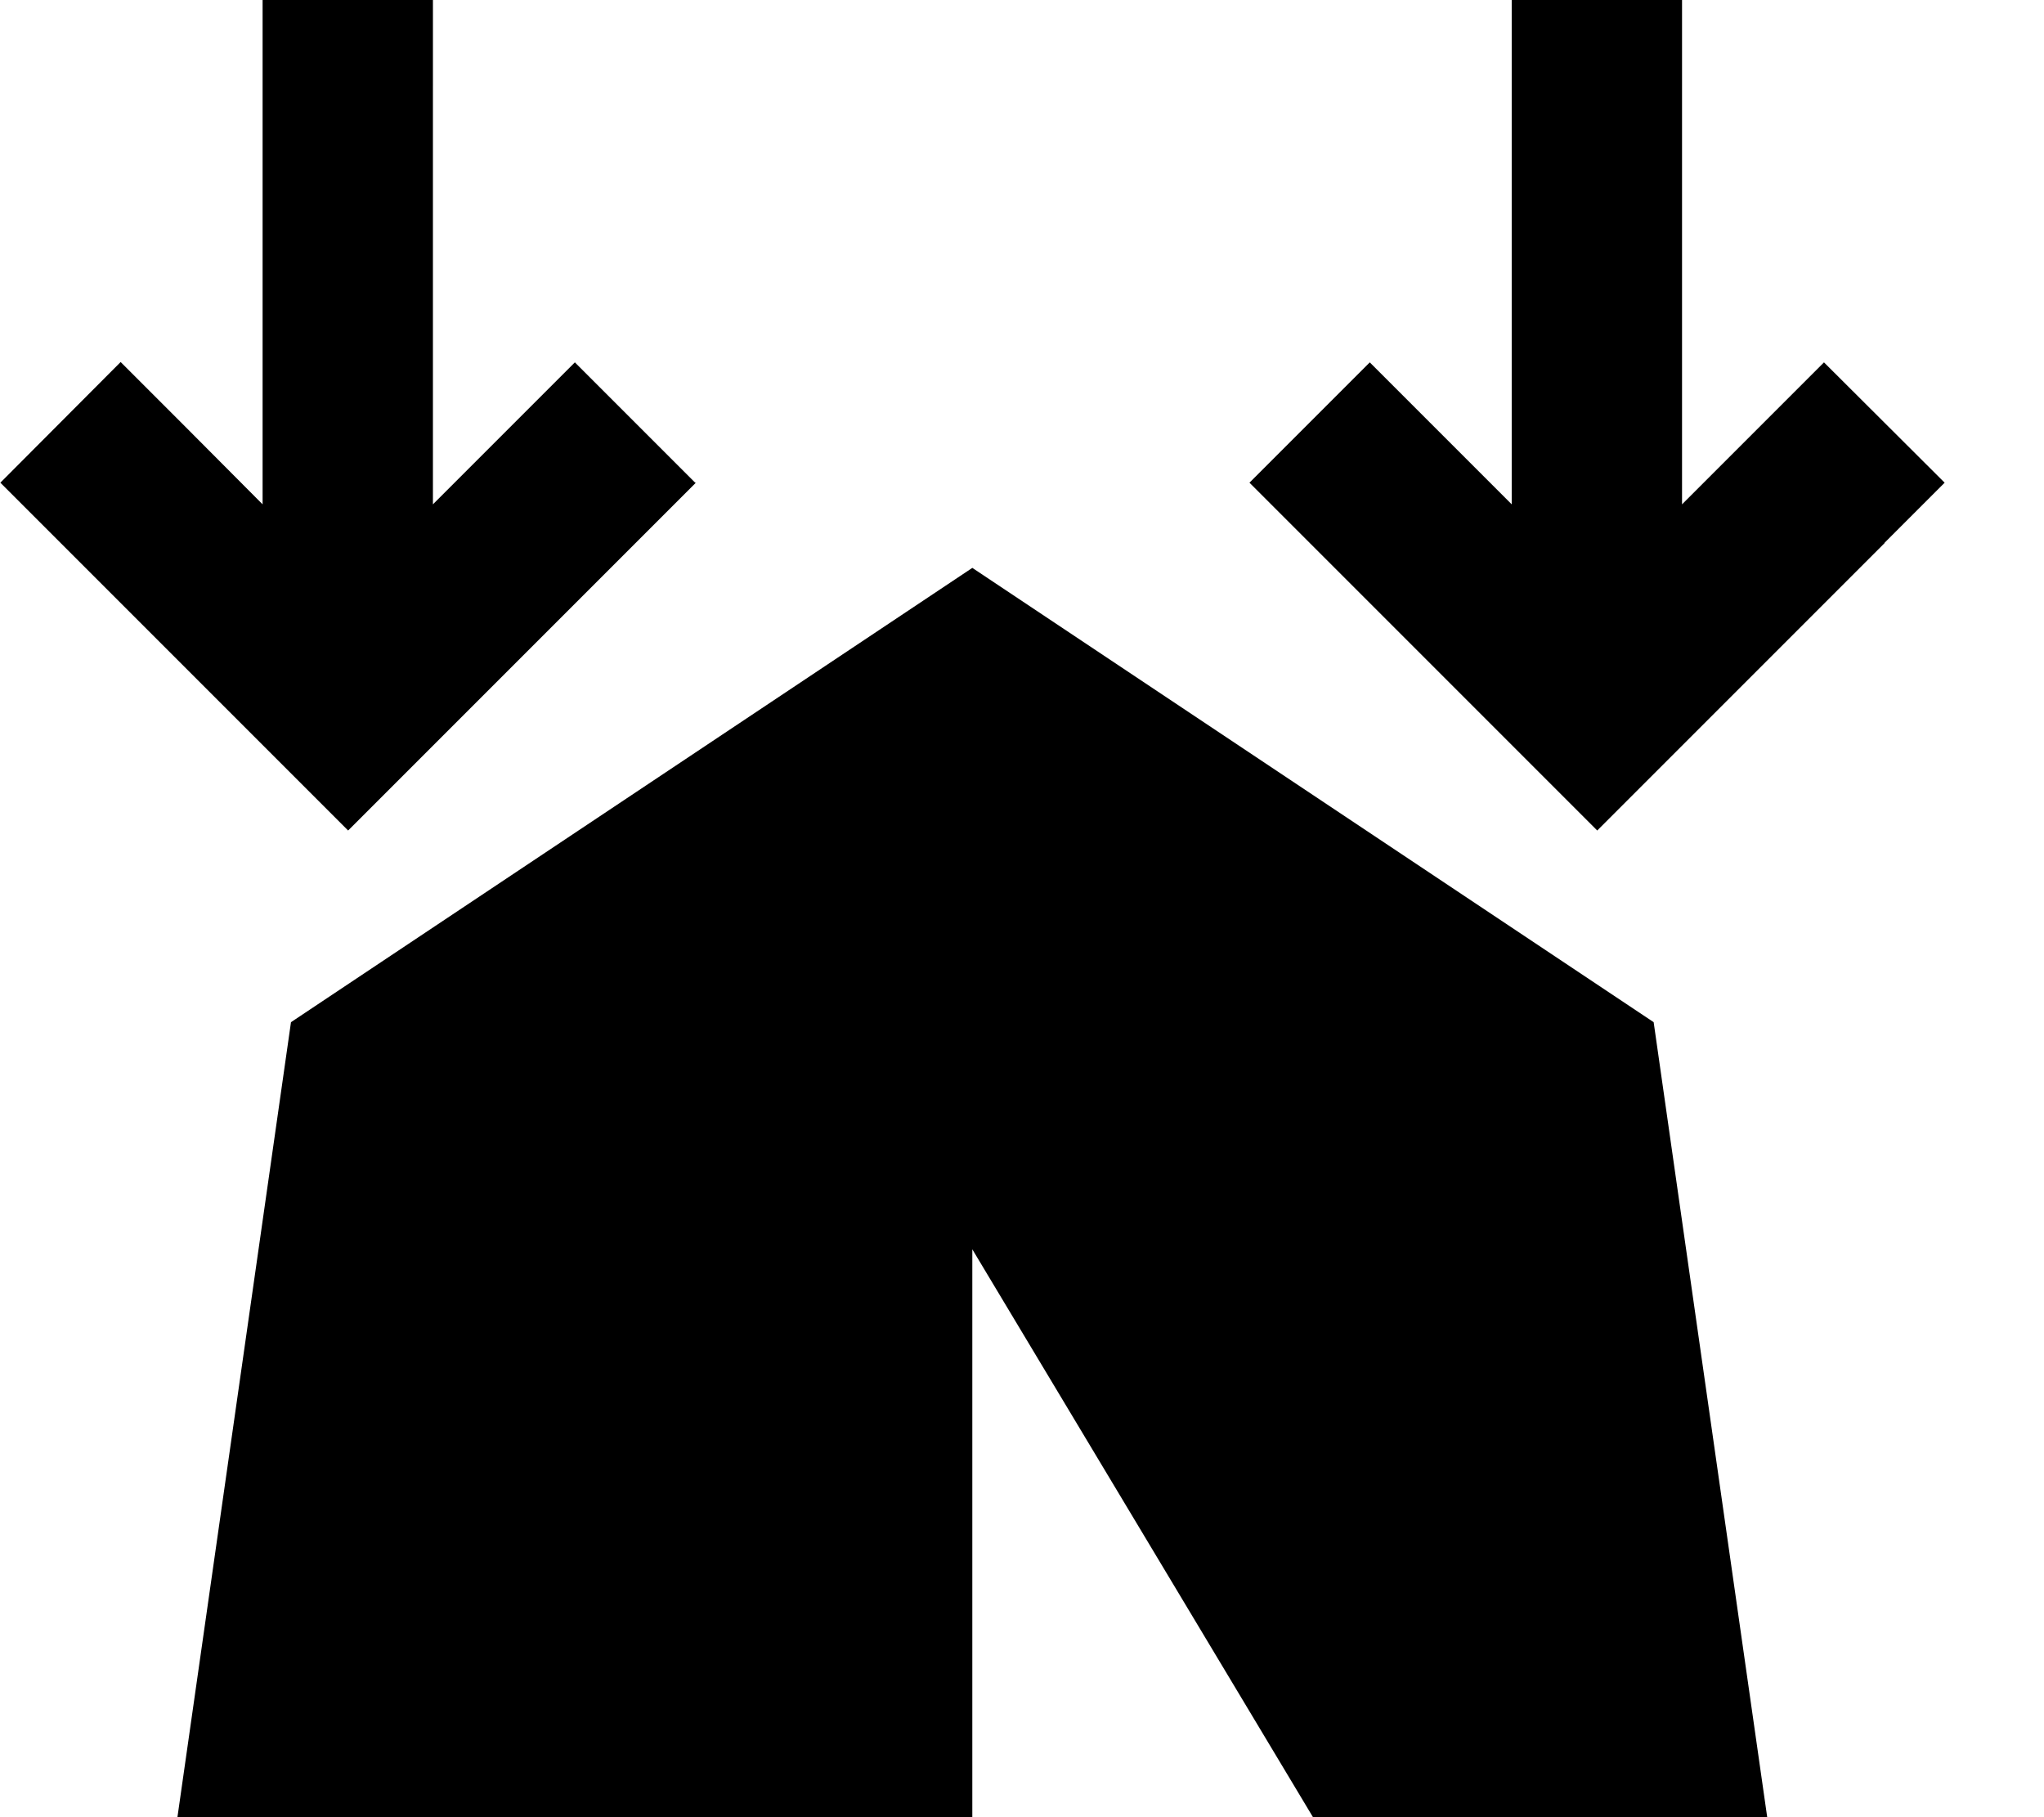 <svg xmlns="http://www.w3.org/2000/svg" viewBox="0 0 576 512"><!--! Font Awesome Pro 6.3.0 by @fontawesome - https://fontawesome.com License - https://fontawesome.com/license (Commercial License) Copyright 2023 Fonticons, Inc. --><path d="M195.9 136L162 102.1l-17 17-23 23L122 24V0H74V24l0 118.1L51 119l-17-17L.1 136l17 17 64 64 17 17 17-17 64-64 17-17zM82 288L50 512H274V352l96 160H498L466 288 274 160 82 288zM531 153l17-17L514 102.1l-17 17-23 23V24 0H426V24 142.1l-23-23-17-17L352.1 136l17 17 64 64 17 17 17-17 64-64z"/></svg>